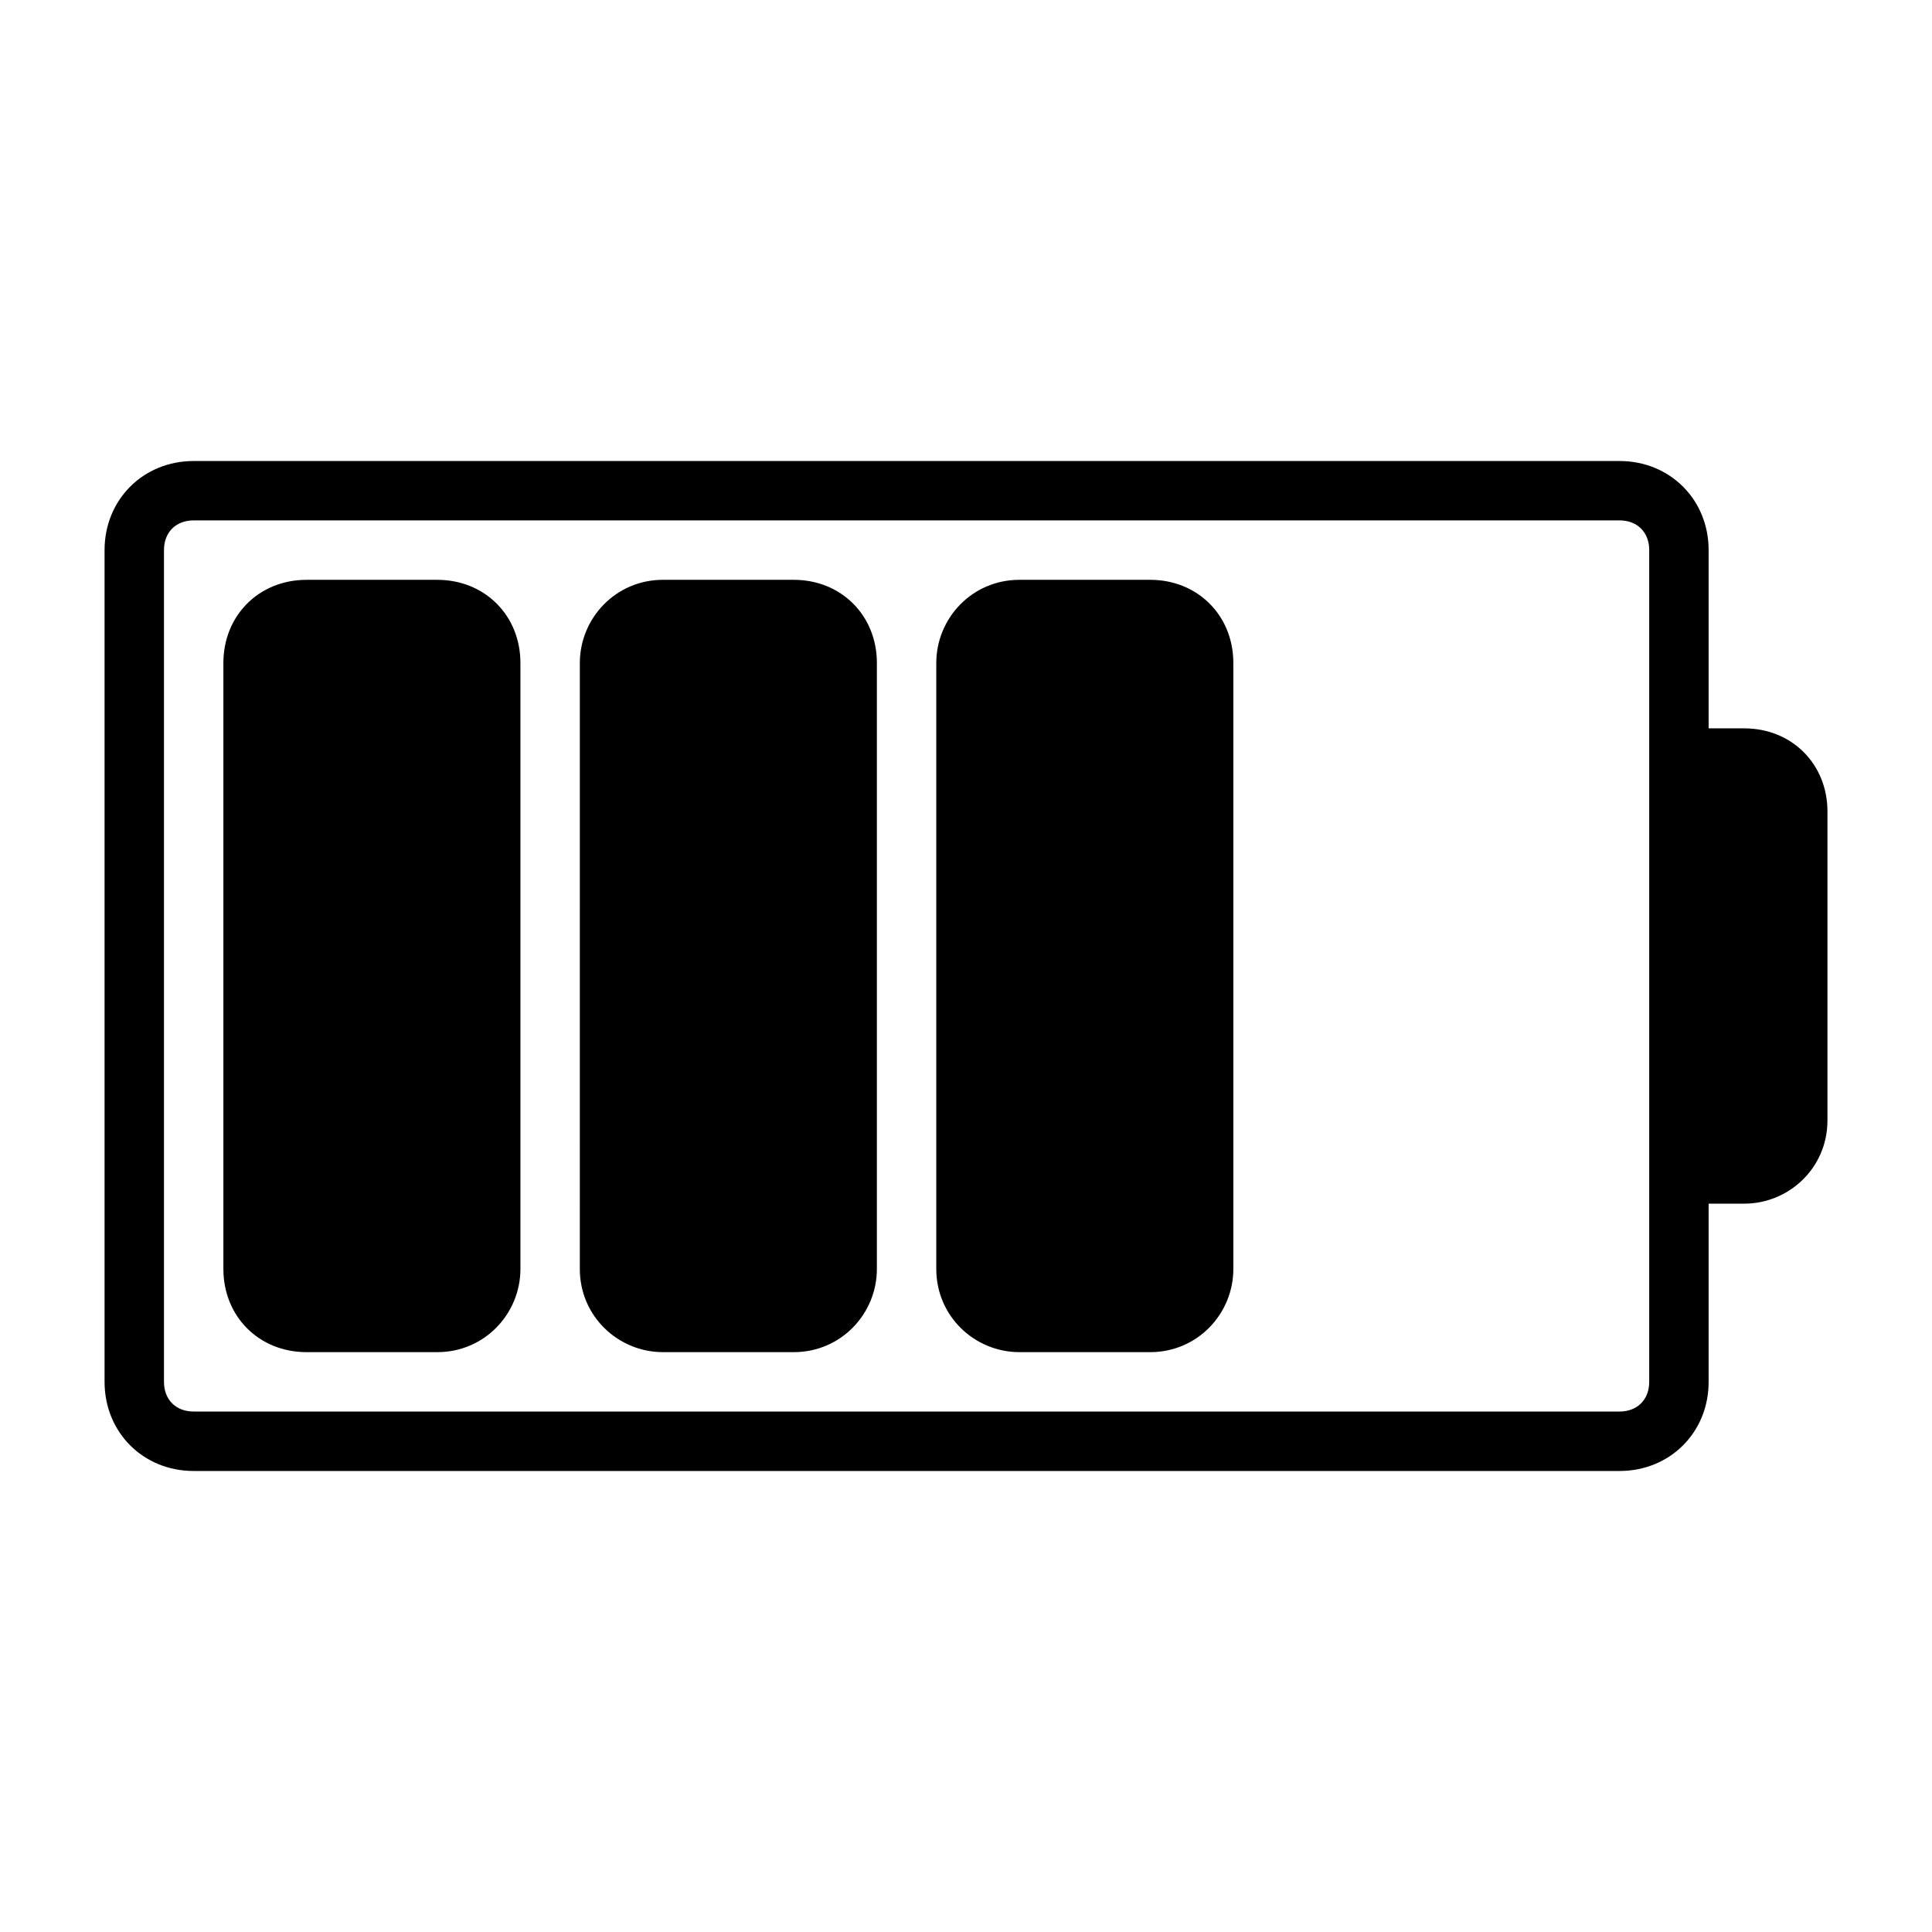 <?xml version="1.0" encoding="UTF-8"?>
<!-- The Best Svg Icon site in the world: iconSvg.co, Visit us! https://iconsvg.co -->
<svg fill="#000000" width="800px" height="800px" version="1.1" viewBox="144 144 512 512" xmlns="http://www.w3.org/2000/svg">
 <path d="m606.25 337.02h-9.445v-47.23c0-13.383-10.234-23.617-23.617-23.617h-377.86c-13.383 0-23.617 10.234-23.617 23.617v220.42c0 13.383 10.234 23.617 23.617 23.617h377.86c13.383 0 23.617-10.234 23.617-23.617v-47.23h9.445c11.809 0 22.043-9.445 22.043-22.043l0.004-81.875c0-12.594-9.449-22.039-22.043-22.039zm-25.191 173.18c0 4.723-3.148 7.871-7.871 7.871h-377.86c-4.723 0-7.871-3.148-7.871-7.871v-220.42c0-4.723 3.148-7.871 7.871-7.871h377.86c4.723 0 7.871 3.148 7.871 7.871zm-299.14-190.5v160.59c0 11.809-9.445 22.043-22.043 22.043h-34.637c-12.594 0-22.039-9.449-22.039-22.043v-160.59c0-12.594 9.445-22.039 22.039-22.039h34.637c12.598 0 22.043 9.445 22.043 22.039zm94.465 0v160.59c0 11.809-9.445 22.043-22.043 22.043h-34.637c-11.809 0-22.043-9.445-22.043-22.043l0.004-160.59c0-11.809 9.445-22.043 22.043-22.043h34.637c12.594 0.004 22.039 9.449 22.039 22.043zm94.465 0v160.59c0 11.809-9.445 22.043-22.043 22.043h-34.637c-11.809 0-22.043-9.445-22.043-22.043v-160.59c0-11.809 9.445-22.043 22.043-22.043h34.637c12.594 0.004 22.043 9.449 22.043 22.043z"/>
</svg>